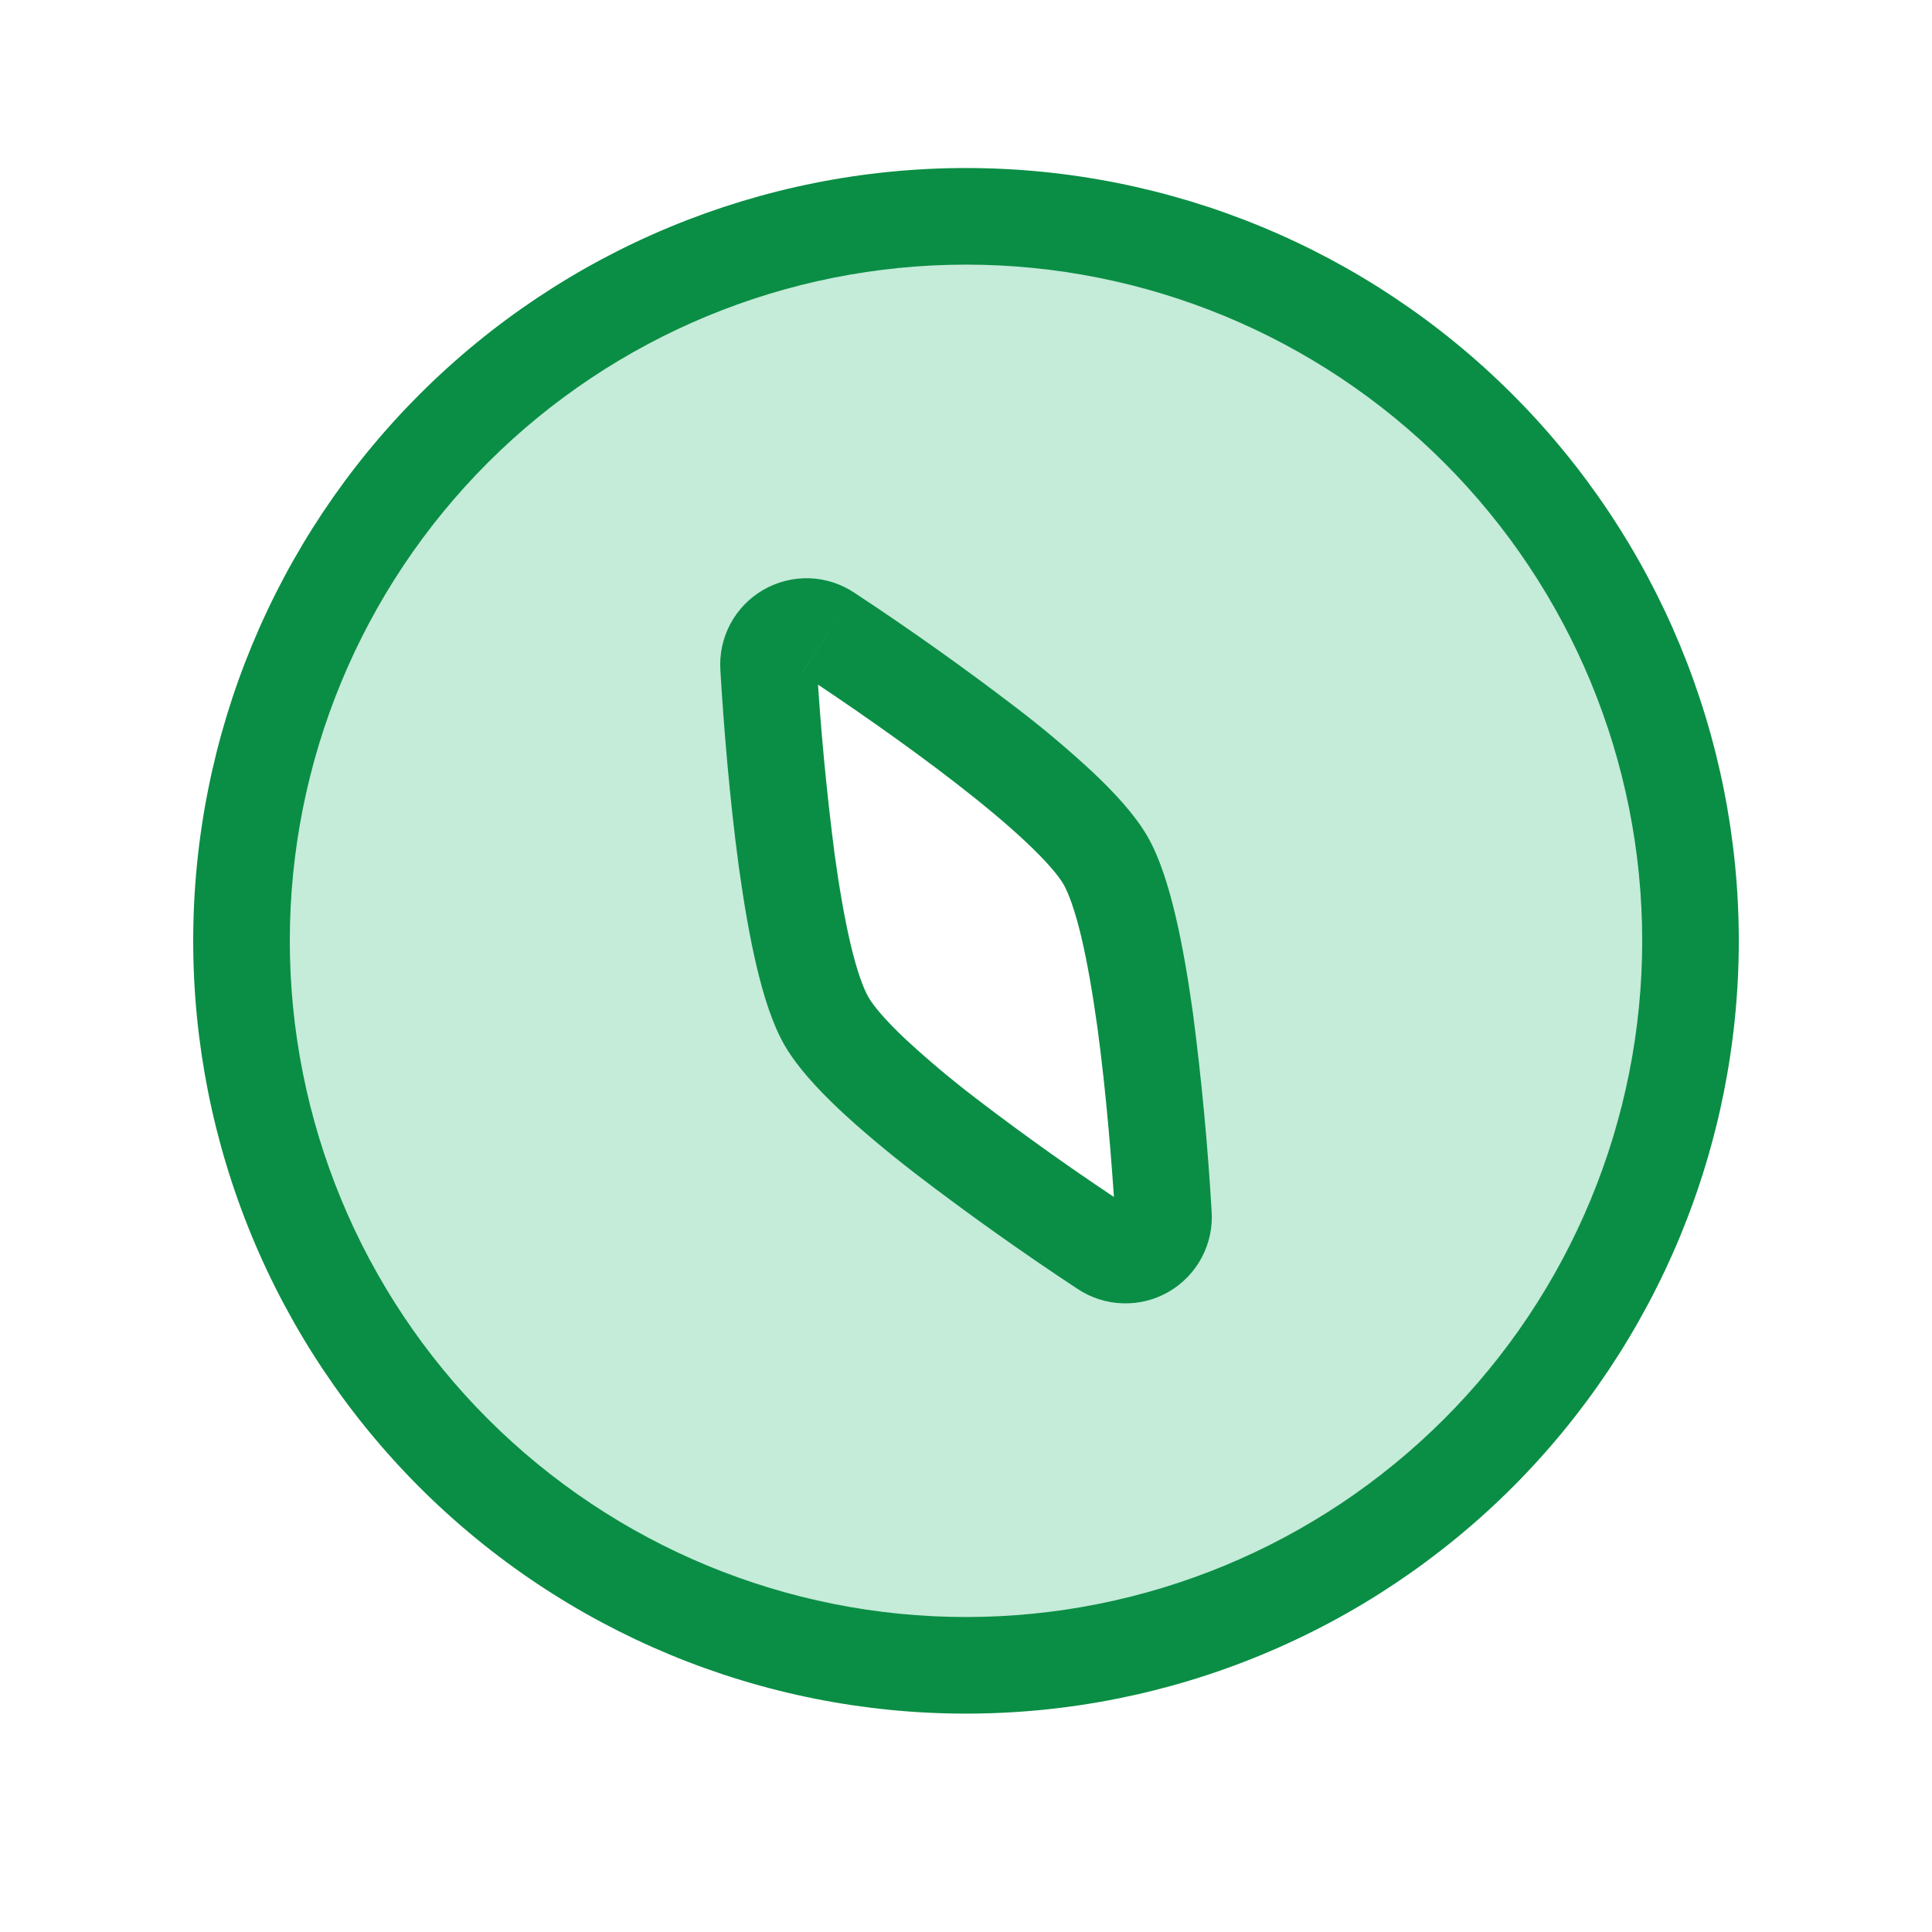 <svg width="32" height="32" viewBox="0 0 32 32" fill="none" xmlns="http://www.w3.org/2000/svg">
<path fill-rule="evenodd" clip-rule="evenodd" d="M16 27.583C17.576 27.583 19.136 27.272 20.592 26.669C22.048 26.066 23.371 25.182 24.485 24.068C25.6 22.954 26.483 21.631 27.087 20.175C27.69 18.719 28 17.159 28 15.583C28 14.007 27.69 12.447 27.087 10.991C26.483 9.535 25.6 8.212 24.485 7.097C23.371 5.983 22.048 5.099 20.592 4.496C19.136 3.893 17.576 3.583 16 3.583C12.817 3.583 9.765 4.847 7.515 7.097C5.264 9.348 4 12.4 4 15.583C4 18.765 5.264 21.818 7.515 24.068C9.765 26.319 12.817 27.583 16 27.583ZM18.309 14.249C17.727 13.241 15.181 11.46 13.716 10.489C13.618 10.422 13.503 10.383 13.384 10.379C13.265 10.374 13.147 10.403 13.043 10.462C12.94 10.522 12.856 10.609 12.8 10.714C12.745 10.82 12.72 10.939 12.729 11.057C12.839 12.812 13.108 15.908 13.689 16.916C14.273 17.924 16.819 19.705 18.284 20.676C18.382 20.744 18.497 20.782 18.616 20.787C18.735 20.792 18.853 20.763 18.956 20.703C19.06 20.644 19.144 20.556 19.2 20.451C19.255 20.346 19.28 20.227 19.271 20.108C19.161 18.353 18.891 15.257 18.309 14.249Z" fill="#1AB169" fill-opacity="0.25"/>
<path d="M27.2 15.583C27.2 18.553 26.02 21.402 23.92 23.502C21.819 25.603 18.97 26.783 16 26.783V28.383C17.681 28.383 19.345 28.052 20.898 27.408C22.451 26.765 23.862 25.822 25.051 24.634C26.24 23.445 27.182 22.034 27.826 20.481C28.469 18.928 28.8 17.264 28.8 15.583H27.2ZM16 4.383C18.97 4.383 21.819 5.563 23.92 7.663C26.02 9.764 27.2 12.612 27.2 15.583H28.8C28.8 12.188 27.451 8.932 25.051 6.532C22.651 4.131 19.395 2.783 16 2.783V4.383ZM4.8 15.583C4.8 12.612 5.98 9.764 8.08 7.663C10.181 5.563 13.03 4.383 16 4.383V2.783C12.605 2.783 9.35 4.131 6.949 6.532C4.549 8.932 3.2 12.188 3.2 15.583H4.8ZM16 26.783C13.03 26.783 10.181 25.603 8.08 23.502C5.98 21.402 4.8 18.553 4.8 15.583H3.2C3.2 17.264 3.531 18.928 4.174 20.481C4.818 22.034 5.76 23.445 6.949 24.634C9.35 27.034 12.605 28.383 16 28.383V26.783ZM13.273 11.156C14 11.636 14.984 12.312 15.853 12.987C16.288 13.325 16.685 13.655 17.003 13.955C17.333 14.267 17.532 14.501 17.616 14.649L19.003 13.849C18.796 13.492 18.457 13.127 18.101 12.791C17.696 12.415 17.274 12.059 16.835 11.724C15.965 11.059 15.073 10.425 14.159 9.823L13.273 11.156ZM13.528 11.008C13.528 11.038 13.52 11.067 13.505 11.092C13.49 11.118 13.469 11.139 13.444 11.155C13.418 11.169 13.389 11.177 13.359 11.177C13.329 11.177 13.299 11.169 13.273 11.155L14.159 9.823C13.937 9.673 13.677 9.587 13.409 9.578C13.141 9.569 12.876 9.635 12.644 9.769C12.412 9.903 12.222 10.099 12.096 10.336C11.97 10.572 11.914 10.839 11.932 11.107L13.528 11.008ZM14.384 16.516C14.299 16.369 14.193 16.08 14.088 15.637C13.988 15.212 13.901 14.704 13.825 14.157C13.69 13.111 13.59 12.061 13.528 11.008L11.932 11.107C11.985 11.993 12.083 13.227 12.24 14.376C12.32 14.949 12.415 15.513 12.532 16.007C12.645 16.483 12.791 16.96 12.997 17.316L14.384 16.516ZM18.727 20.009C17.845 19.43 16.984 18.82 16.147 18.179C15.749 17.874 15.365 17.551 14.997 17.211C14.667 16.899 14.468 16.664 14.384 16.516L12.997 17.316C13.204 17.673 13.543 18.039 13.899 18.375C14.268 18.721 14.708 19.088 15.165 19.441C16.035 20.107 16.927 20.741 17.841 21.344L18.727 20.009ZM18.472 20.157C18.47 20.129 18.477 20.1 18.492 20.076C18.515 20.037 18.552 20.008 18.595 19.996C18.639 19.984 18.686 19.989 18.725 20.011L17.841 21.344C18.064 21.494 18.323 21.578 18.591 21.587C18.859 21.597 19.124 21.531 19.356 21.397C19.588 21.263 19.778 21.066 19.904 20.83C20.03 20.593 20.087 20.326 20.068 20.059L18.472 20.157ZM17.616 14.649C17.701 14.796 17.807 15.085 17.912 15.528C18.012 15.953 18.099 16.461 18.175 17.008C18.324 18.099 18.417 19.288 18.472 20.157L20.068 20.059C20.004 18.966 19.901 17.875 19.76 16.789C19.68 16.216 19.585 15.652 19.468 15.159C19.355 14.683 19.209 14.205 19.003 13.849L17.616 14.649Z" fill="#0A8E45"/>
</svg>
